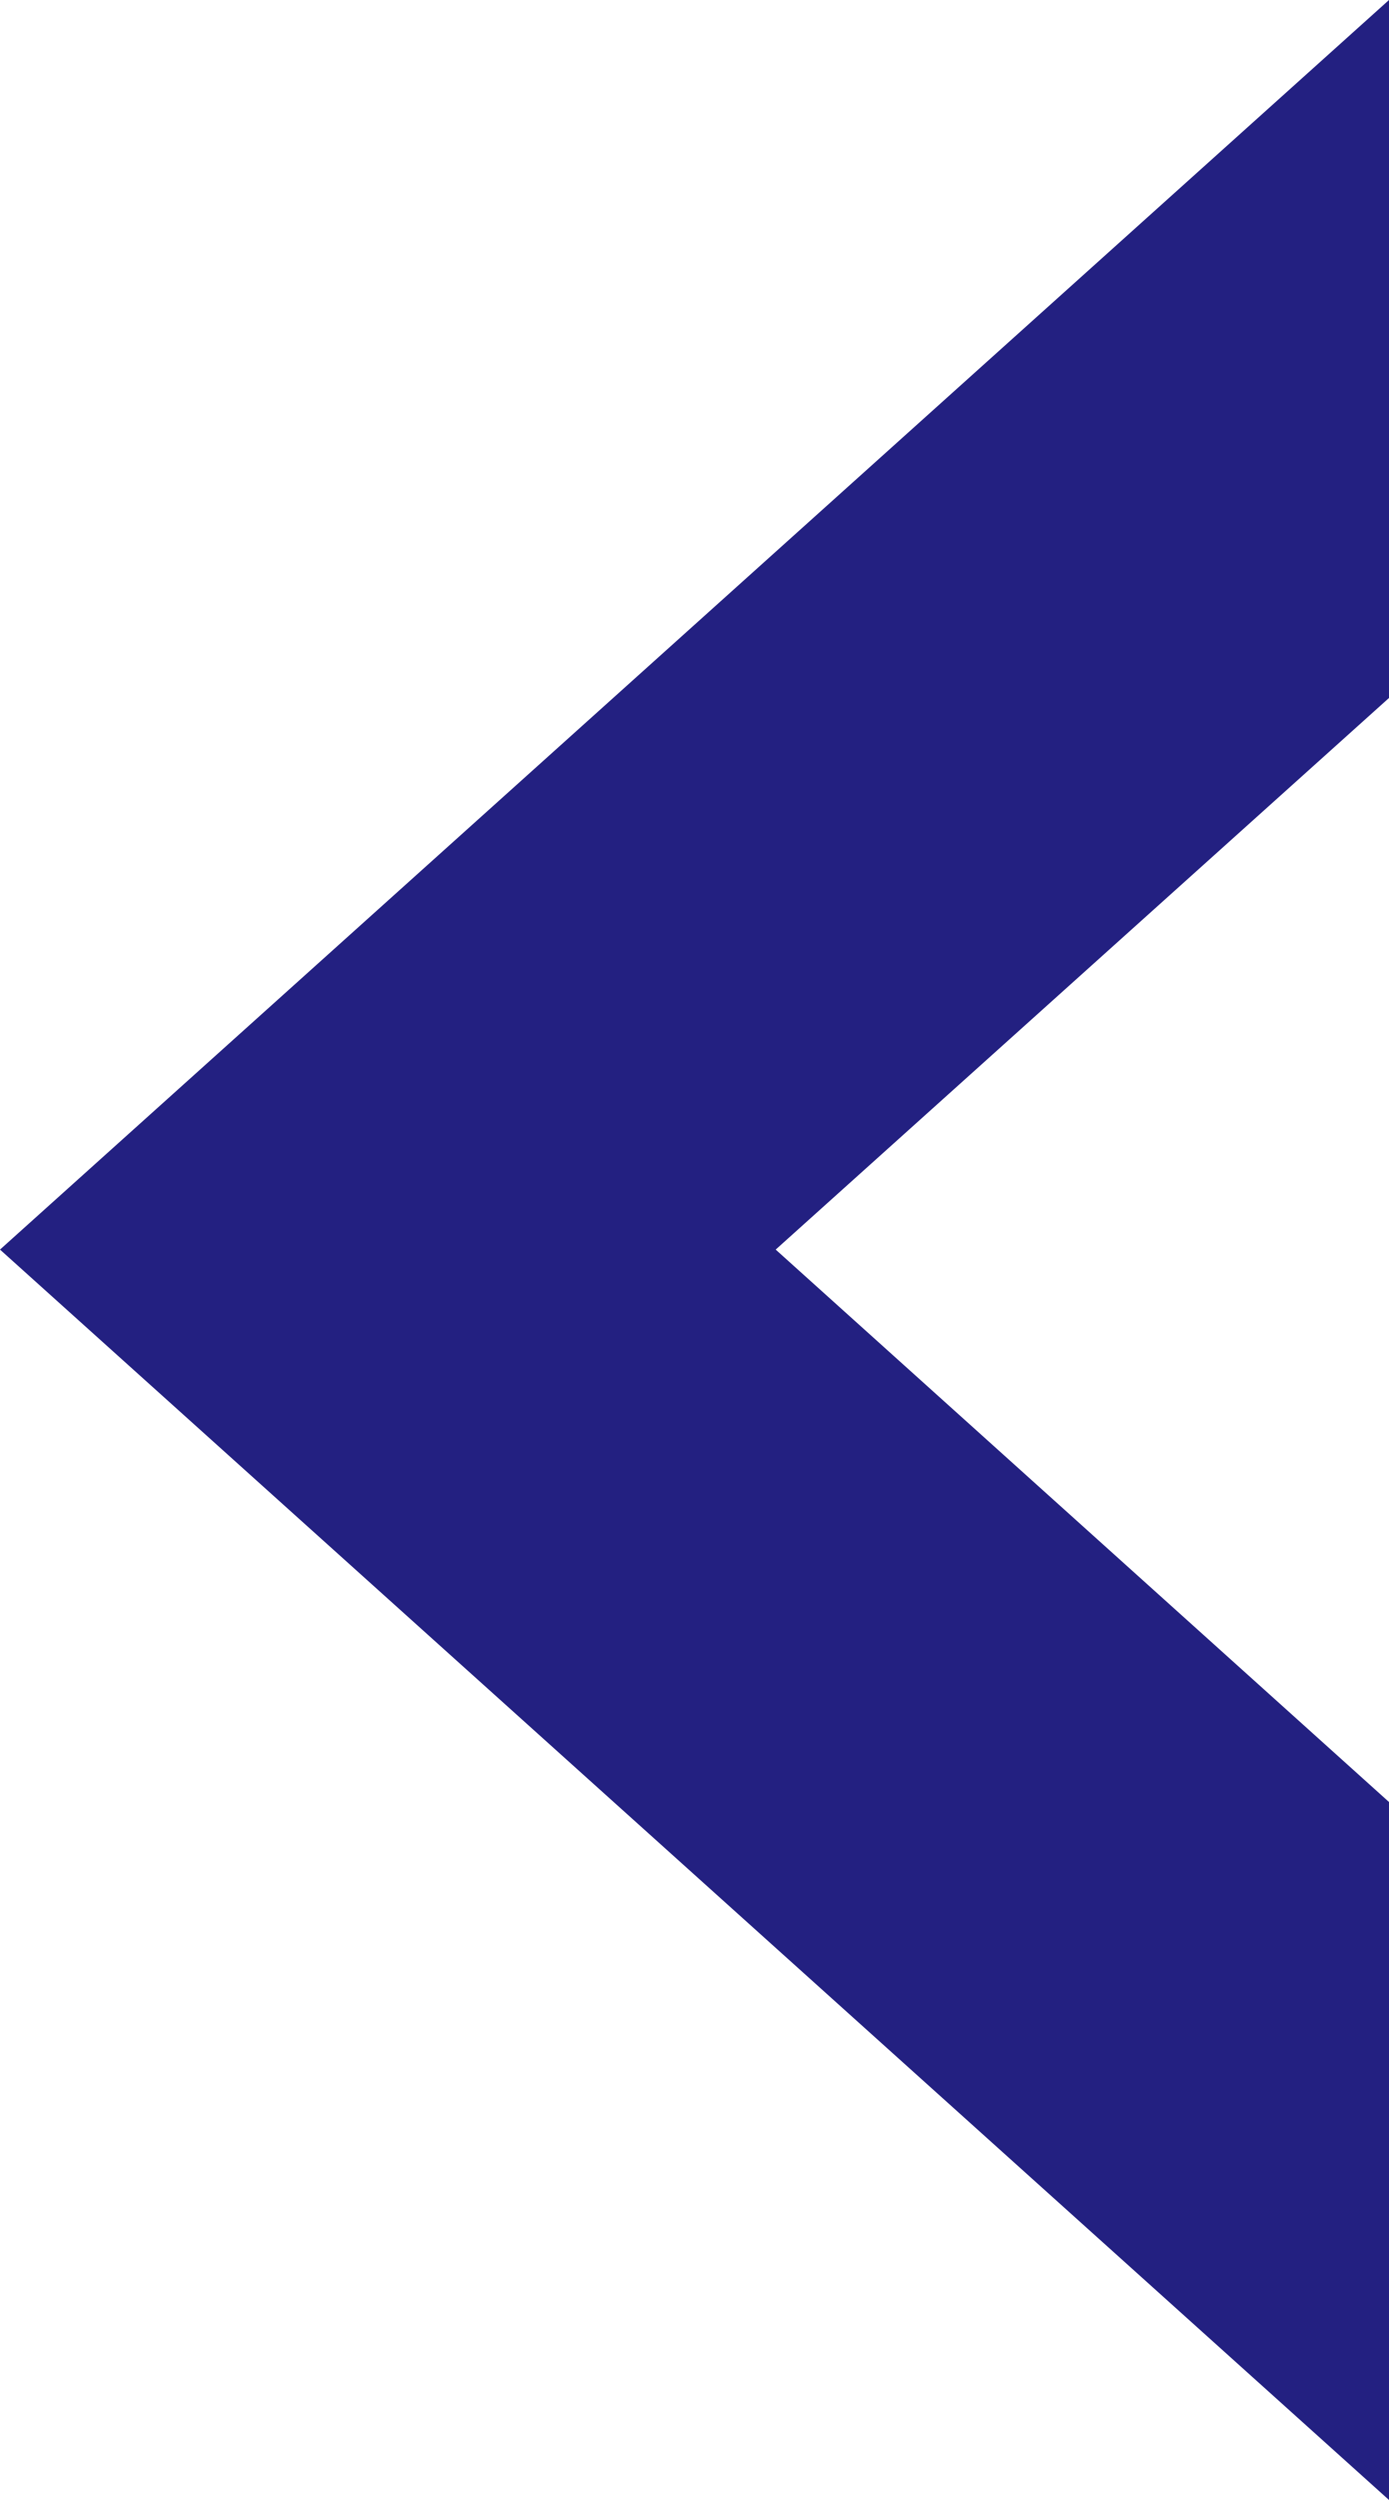 <?xml version="1.0" encoding="UTF-8"?>
<svg id="_レイヤー_2" data-name="レイヤー_2" xmlns="http://www.w3.org/2000/svg" viewBox="0 0 17.28 31.09">
  <defs>
    <style>
      .cls-1 {
        fill: #232081;
      }
    </style>
  </defs>
  <g id="text">
    <polygon class="cls-1" points="9.65 15.54 17.28 22.41 17.28 31.09 0 15.54 17.28 0 17.28 8.68 9.65 15.54"/>
  </g>
</svg>
